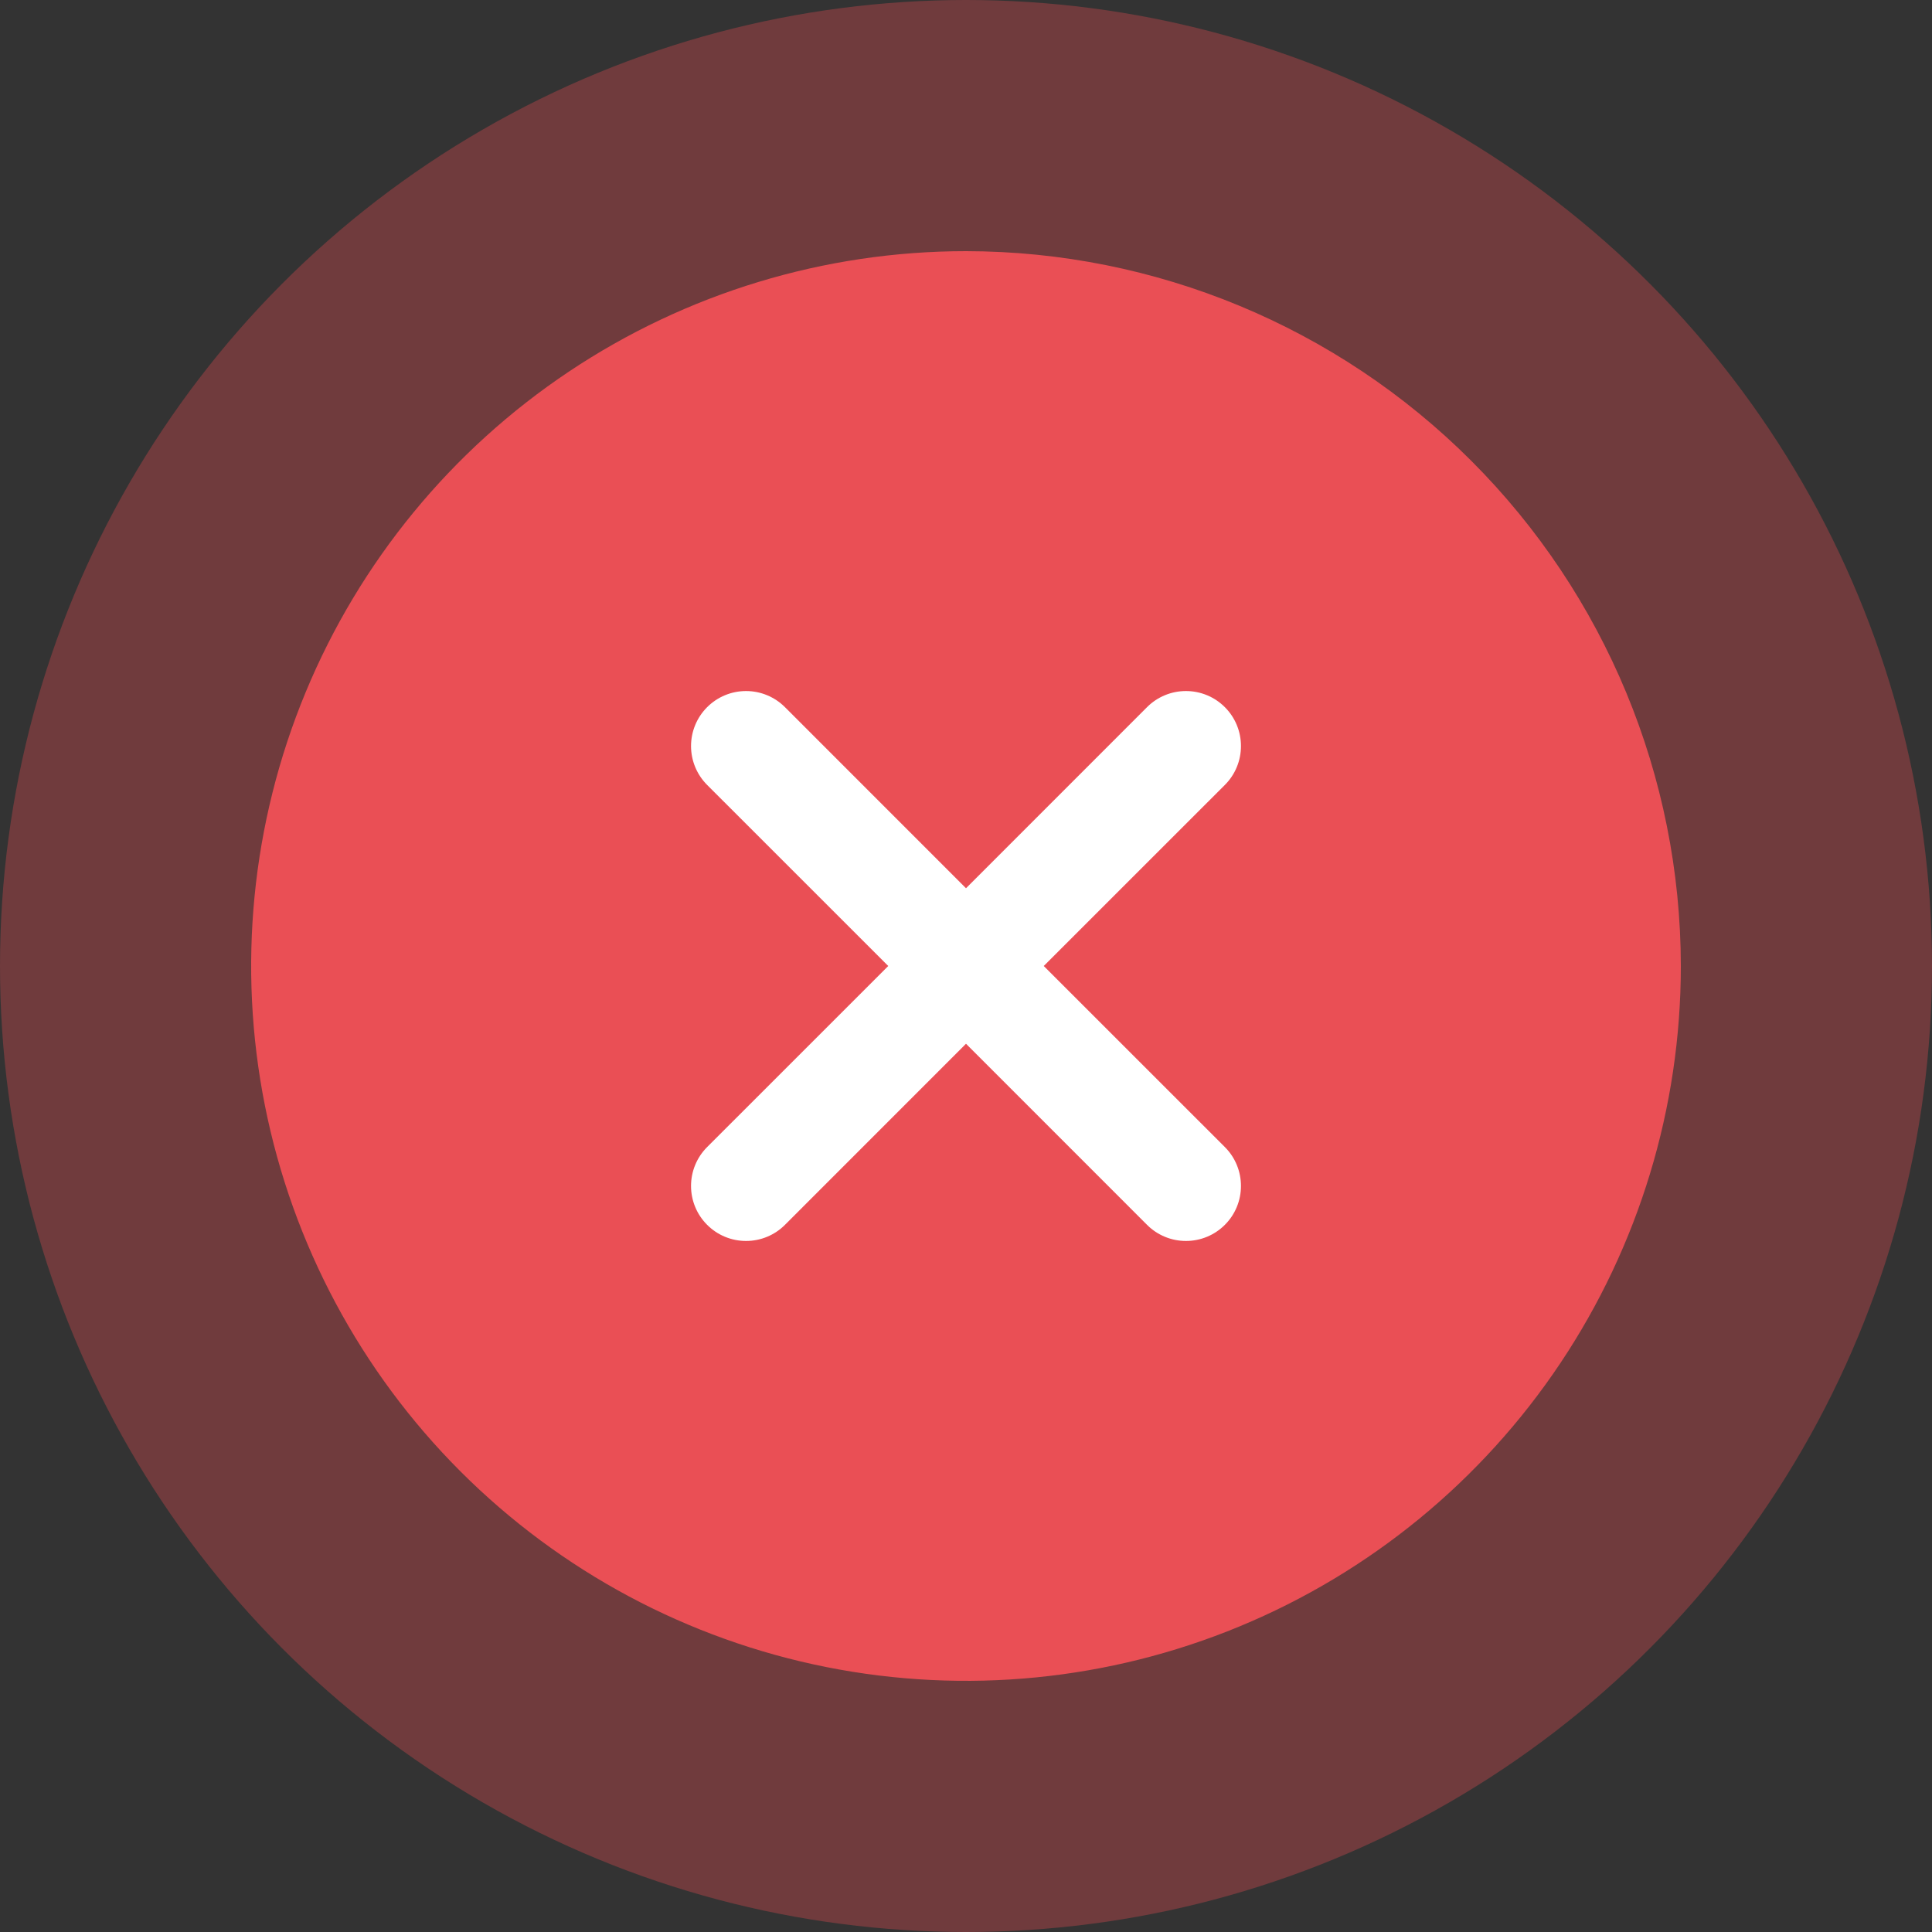 <svg width="100" height="100" viewBox="0 0 100 100" fill="none" xmlns="http://www.w3.org/2000/svg">
<rect x="0" y="0" width="100" height="100" fill="#333333" stroke="none"/>
<circle opacity="0.3" cx="50" cy="50" r="50" fill="#FF4E55"/>
<rect x="31.514" y="29.711" width="42.382" height="43.284" fill="white"/>
<path d="M50 13C42.682 13 35.529 15.17 29.444 19.236C23.359 23.301 18.617 29.08 15.816 35.841C13.016 42.602 12.283 50.041 13.711 57.218C15.139 64.396 18.663 70.988 23.837 76.163C29.012 81.338 35.604 84.861 42.782 86.289C49.959 87.717 57.398 86.984 64.159 84.183C70.92 81.383 76.699 76.641 80.764 70.556C84.83 64.472 87 57.318 87 50C86.99 40.19 83.088 30.785 76.151 23.849C69.215 16.912 59.81 13.01 50 13ZM63.398 59.371C63.663 59.635 63.873 59.949 64.016 60.295C64.159 60.64 64.232 61.011 64.232 61.385C64.232 61.759 64.159 62.129 64.016 62.474C63.873 62.82 63.663 63.134 63.398 63.398C63.134 63.663 62.82 63.873 62.474 64.016C62.129 64.159 61.759 64.232 61.385 64.232C61.011 64.232 60.64 64.159 60.295 64.016C59.949 63.873 59.635 63.663 59.371 63.398L50 54.024L40.629 63.398C40.365 63.663 40.051 63.873 39.705 64.016C39.36 64.159 38.989 64.232 38.615 64.232C38.241 64.232 37.871 64.159 37.526 64.016C37.18 63.873 36.866 63.663 36.602 63.398C36.337 63.134 36.127 62.82 35.984 62.474C35.841 62.129 35.768 61.759 35.768 61.385C35.768 61.011 35.841 60.64 35.984 60.295C36.127 59.949 36.337 59.635 36.602 59.371L45.976 50L36.602 40.629C36.068 40.095 35.768 39.371 35.768 38.615C35.768 37.86 36.068 37.136 36.602 36.602C37.136 36.068 37.86 35.768 38.615 35.768C39.371 35.768 40.095 36.068 40.629 36.602L50 45.976L59.371 36.602C59.635 36.337 59.949 36.127 60.295 35.984C60.64 35.841 61.011 35.768 61.385 35.768C61.759 35.768 62.129 35.841 62.474 35.984C62.82 36.127 63.134 36.337 63.398 36.602C63.663 36.866 63.873 37.18 64.016 37.526C64.159 37.871 64.232 38.241 64.232 38.615C64.232 38.989 64.159 39.36 64.016 39.705C63.873 40.051 63.663 40.365 63.398 40.629L54.024 50L63.398 59.371Z" fill="#EA4F55"/>
</svg>
